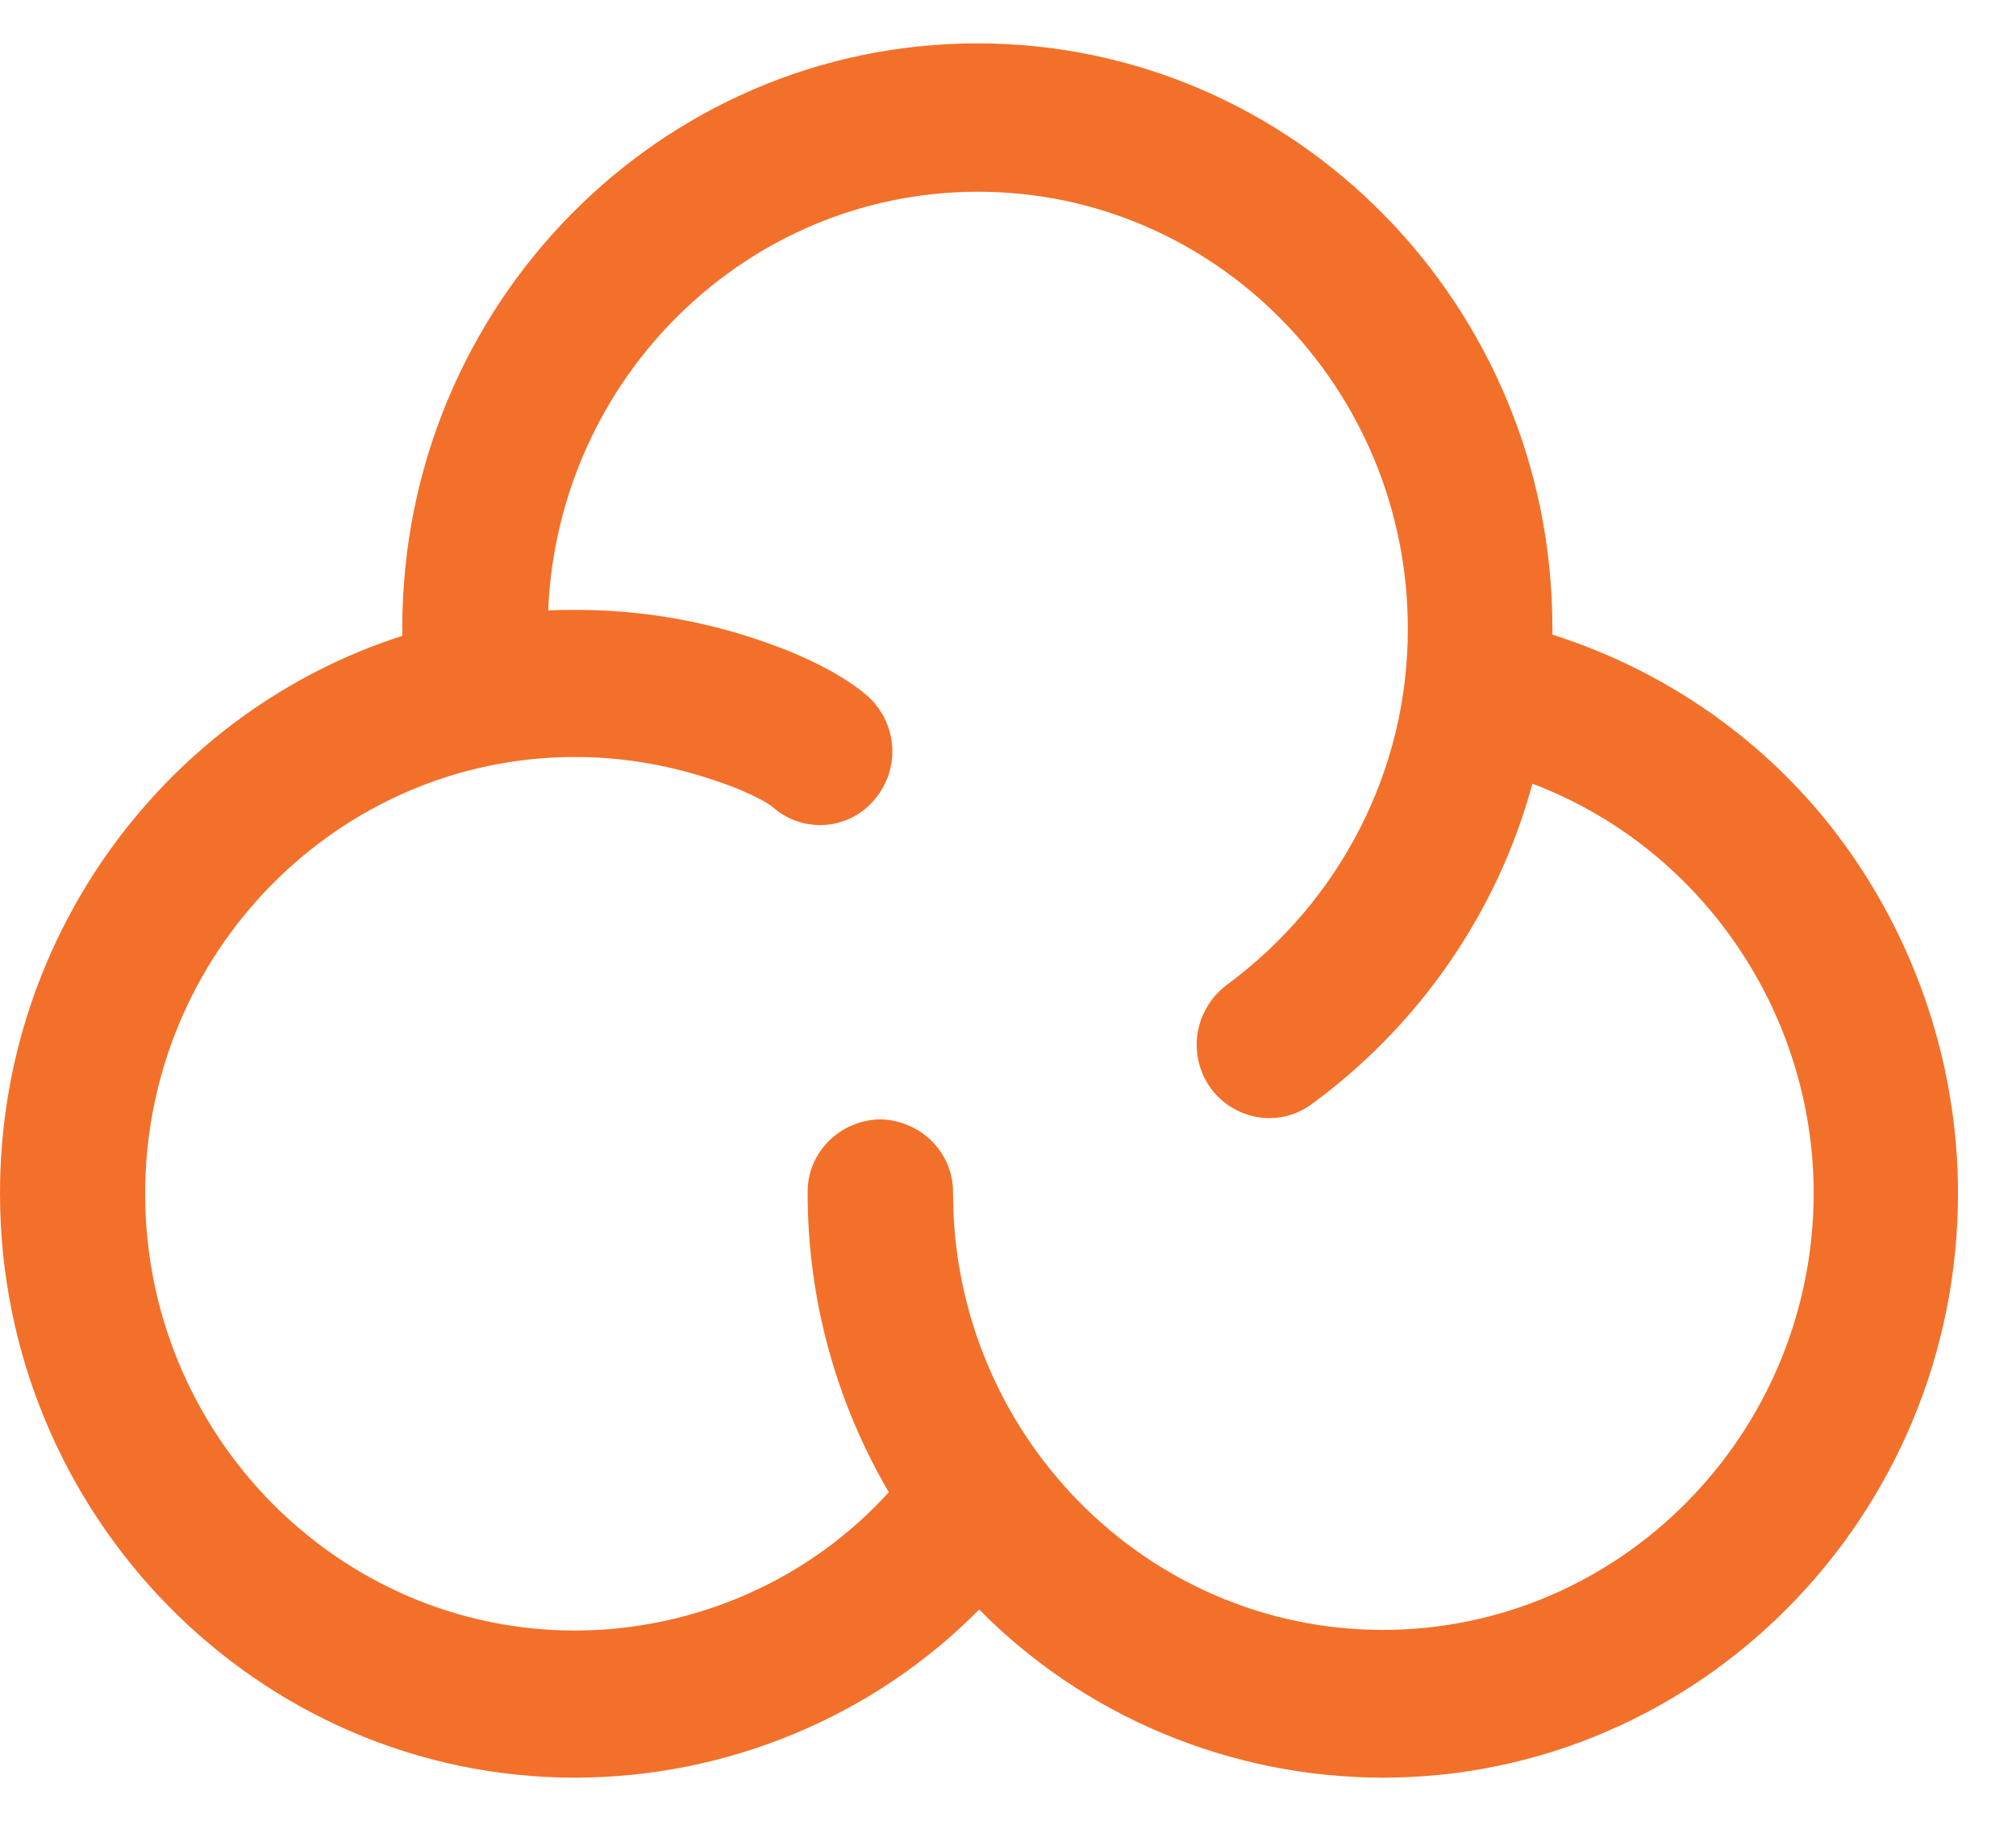 <svg xmlns="http://www.w3.org/2000/svg" width="31" height="28" viewBox="0 0 31 28" fill="none"><path d="M28.108 12.65C29.39 14.253 30.108 16.276 30.108 18.346C30.108 23.307 26.134 27.333 21.262 27.333C20.684 27.332 20.108 27.275 19.541 27.161C18.975 27.047 18.422 26.878 17.891 26.657C17.359 26.435 16.851 26.162 16.375 25.841C15.899 25.52 15.457 25.154 15.057 24.747C14.252 25.562 13.287 26.212 12.218 26.656C11.686 26.878 11.133 27.047 10.566 27.161C9.999 27.274 9.422 27.332 8.844 27.333C3.963 27.333 0 23.296 0 18.346C0 14.328 2.611 10.922 6.186 9.777V9.655C6.186 4.693 10.147 0.667 15.031 0.667C19.912 0.667 23.871 4.702 23.871 9.653V9.758C24.287 9.89 24.692 10.052 25.083 10.242C25.474 10.433 25.851 10.652 26.209 10.896C26.568 11.141 26.907 11.411 27.225 11.704C27.543 11.998 27.838 12.314 28.108 12.65ZM21.262 25.061C24.915 25.061 27.88 22.048 27.889 18.355C27.889 15.52 26.116 13.013 23.563 12.05C23.299 13.028 22.868 13.956 22.289 14.796C22.001 15.215 21.677 15.61 21.321 15.976C20.965 16.342 20.578 16.678 20.165 16.981C19.966 17.125 19.742 17.192 19.518 17.192C19.17 17.192 18.82 17.02 18.605 16.715C18.521 16.593 18.461 16.457 18.429 16.313C18.397 16.169 18.392 16.021 18.417 15.876C18.441 15.731 18.493 15.592 18.571 15.466C18.648 15.34 18.749 15.229 18.869 15.14C19.735 14.5 20.437 13.673 20.919 12.723C21.16 12.25 21.343 11.751 21.466 11.236C21.588 10.721 21.649 10.194 21.648 9.665C21.648 5.961 18.682 2.948 15.04 2.948C11.481 2.948 8.58 5.809 8.429 9.386C8.571 9.378 8.711 9.378 8.852 9.378C9.112 9.377 9.371 9.388 9.629 9.411C9.887 9.434 10.144 9.468 10.399 9.513C10.91 9.605 11.411 9.741 11.895 9.921C12.082 9.988 12.842 10.274 13.33 10.693C13.442 10.791 13.534 10.91 13.601 11.043C13.667 11.175 13.708 11.319 13.719 11.467C13.73 11.614 13.712 11.762 13.667 11.903C13.621 12.043 13.548 12.175 13.452 12.289C13.36 12.401 13.246 12.494 13.116 12.562C12.985 12.63 12.842 12.671 12.695 12.683C12.549 12.694 12.401 12.676 12.261 12.629C12.122 12.583 11.993 12.508 11.884 12.411C11.773 12.316 11.415 12.146 11.16 12.059C11.151 12.059 11.144 12.05 11.135 12.05C10.4 11.784 9.632 11.639 8.844 11.639C5.2 11.639 2.232 14.654 2.232 18.355C2.232 22.056 5.2 25.071 8.844 25.071C9.298 25.07 9.752 25.022 10.196 24.928C11.088 24.739 11.928 24.369 12.662 23.841C13.029 23.577 13.365 23.276 13.667 22.944C12.88 21.599 12.419 20.024 12.419 18.346C12.413 18.05 12.527 17.764 12.737 17.551C12.841 17.446 12.965 17.361 13.103 17.303C13.24 17.244 13.388 17.213 13.538 17.211C13.687 17.214 13.834 17.246 13.971 17.305C14.107 17.363 14.231 17.447 14.335 17.552C14.438 17.657 14.52 17.781 14.575 17.917C14.63 18.053 14.657 18.198 14.655 18.344C14.655 22.048 17.621 25.061 21.262 25.061Z" fill="#F3702A"></path></svg>